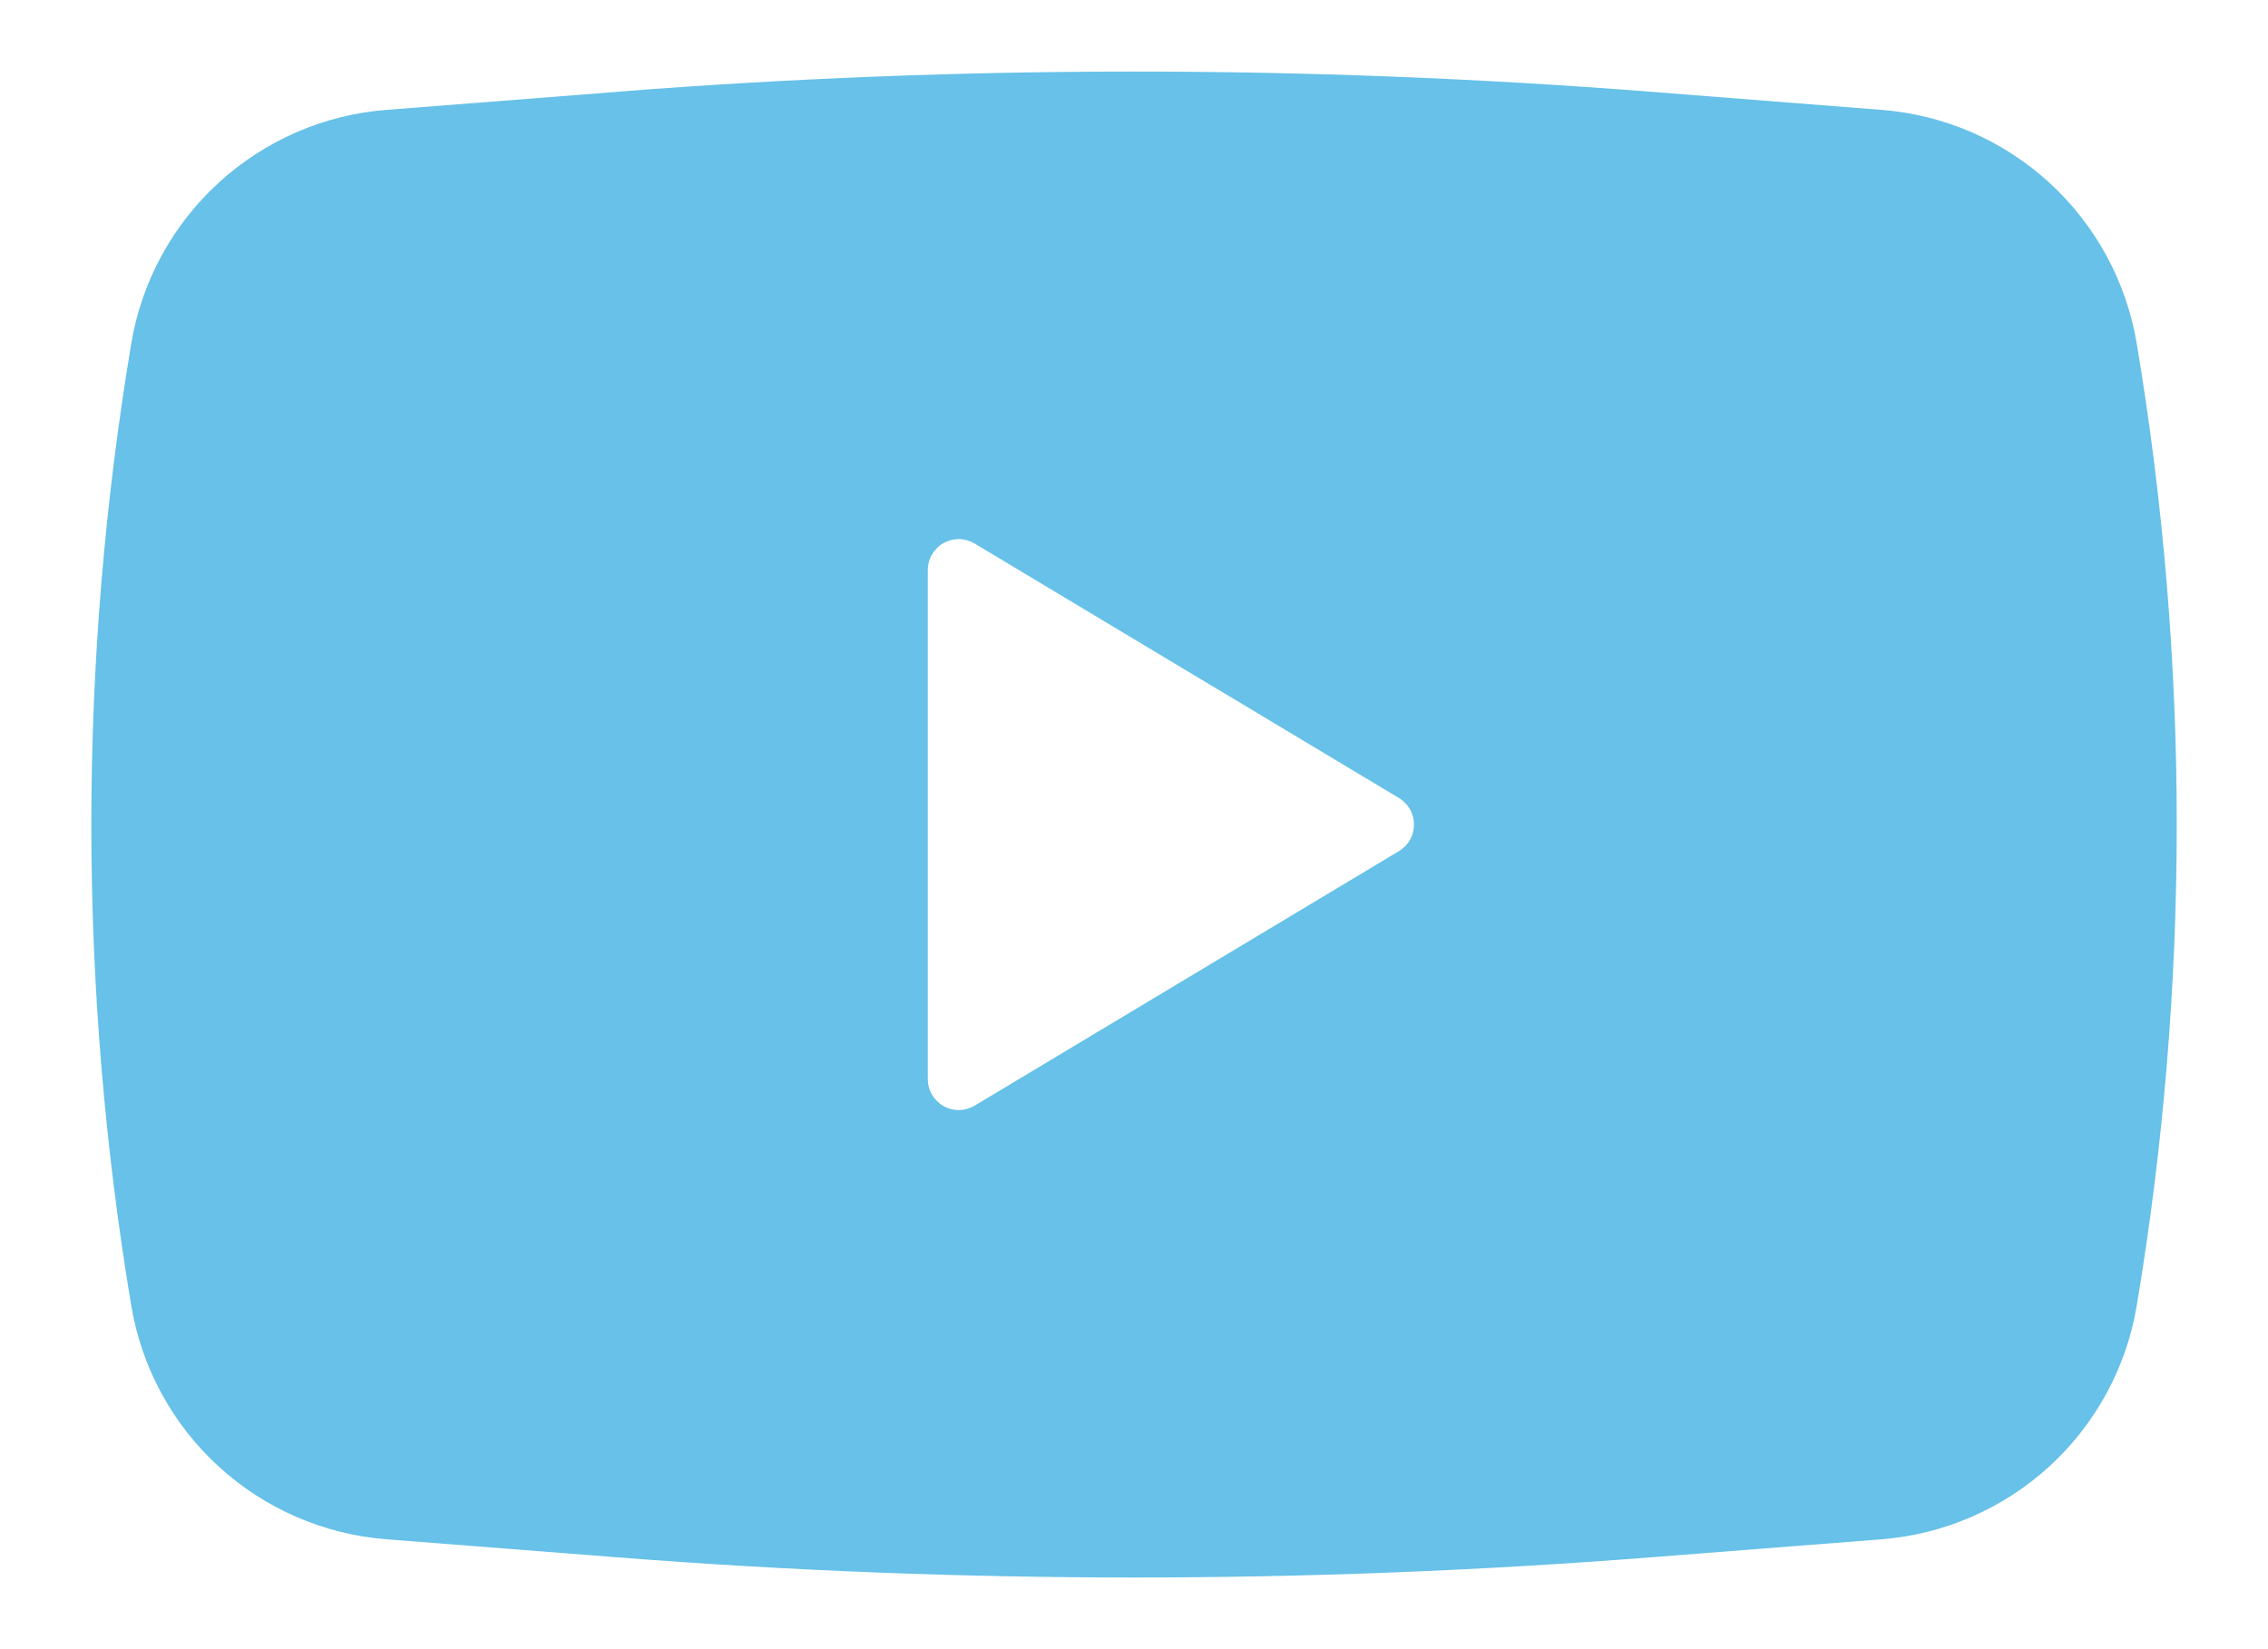 <svg width="22" height="16" viewBox="0 0 22 16" fill="none" xmlns="http://www.w3.org/2000/svg">
<path fill-rule="evenodd" clip-rule="evenodd" d="M5.989 0.89C9.324 0.629 12.675 0.629 16.011 0.89L18.251 1.066C18.858 1.113 19.431 1.362 19.88 1.773C20.328 2.184 20.627 2.734 20.727 3.334C21.244 6.424 21.244 9.577 20.727 12.666C20.627 13.266 20.329 13.815 19.88 14.226C19.431 14.637 18.858 14.886 18.252 14.934L16.012 15.109C12.676 15.37 9.325 15.37 5.989 15.109L3.749 14.934C3.142 14.887 2.569 14.638 2.12 14.227C1.671 13.816 1.373 13.266 1.273 12.666C0.757 9.577 0.757 6.423 1.273 3.334C1.373 2.734 1.671 2.185 2.12 1.774C2.568 1.363 3.141 1.113 3.748 1.066L5.988 0.891L5.989 0.89ZM9 10.47V5.53C9 5.477 9.014 5.425 9.041 5.379C9.068 5.333 9.106 5.295 9.152 5.269C9.198 5.243 9.25 5.23 9.303 5.23C9.356 5.231 9.408 5.246 9.454 5.273L13.571 7.743C13.615 7.77 13.652 7.807 13.677 7.852C13.703 7.897 13.716 7.948 13.716 8C13.716 8.052 13.703 8.103 13.677 8.148C13.652 8.193 13.615 8.23 13.571 8.257L9.454 10.727C9.408 10.754 9.356 10.769 9.303 10.77C9.25 10.77 9.198 10.757 9.152 10.731C9.106 10.704 9.068 10.667 9.041 10.621C9.014 10.575 9 10.523 9 10.47Z" fill="#67C1E8"/>
</svg>
